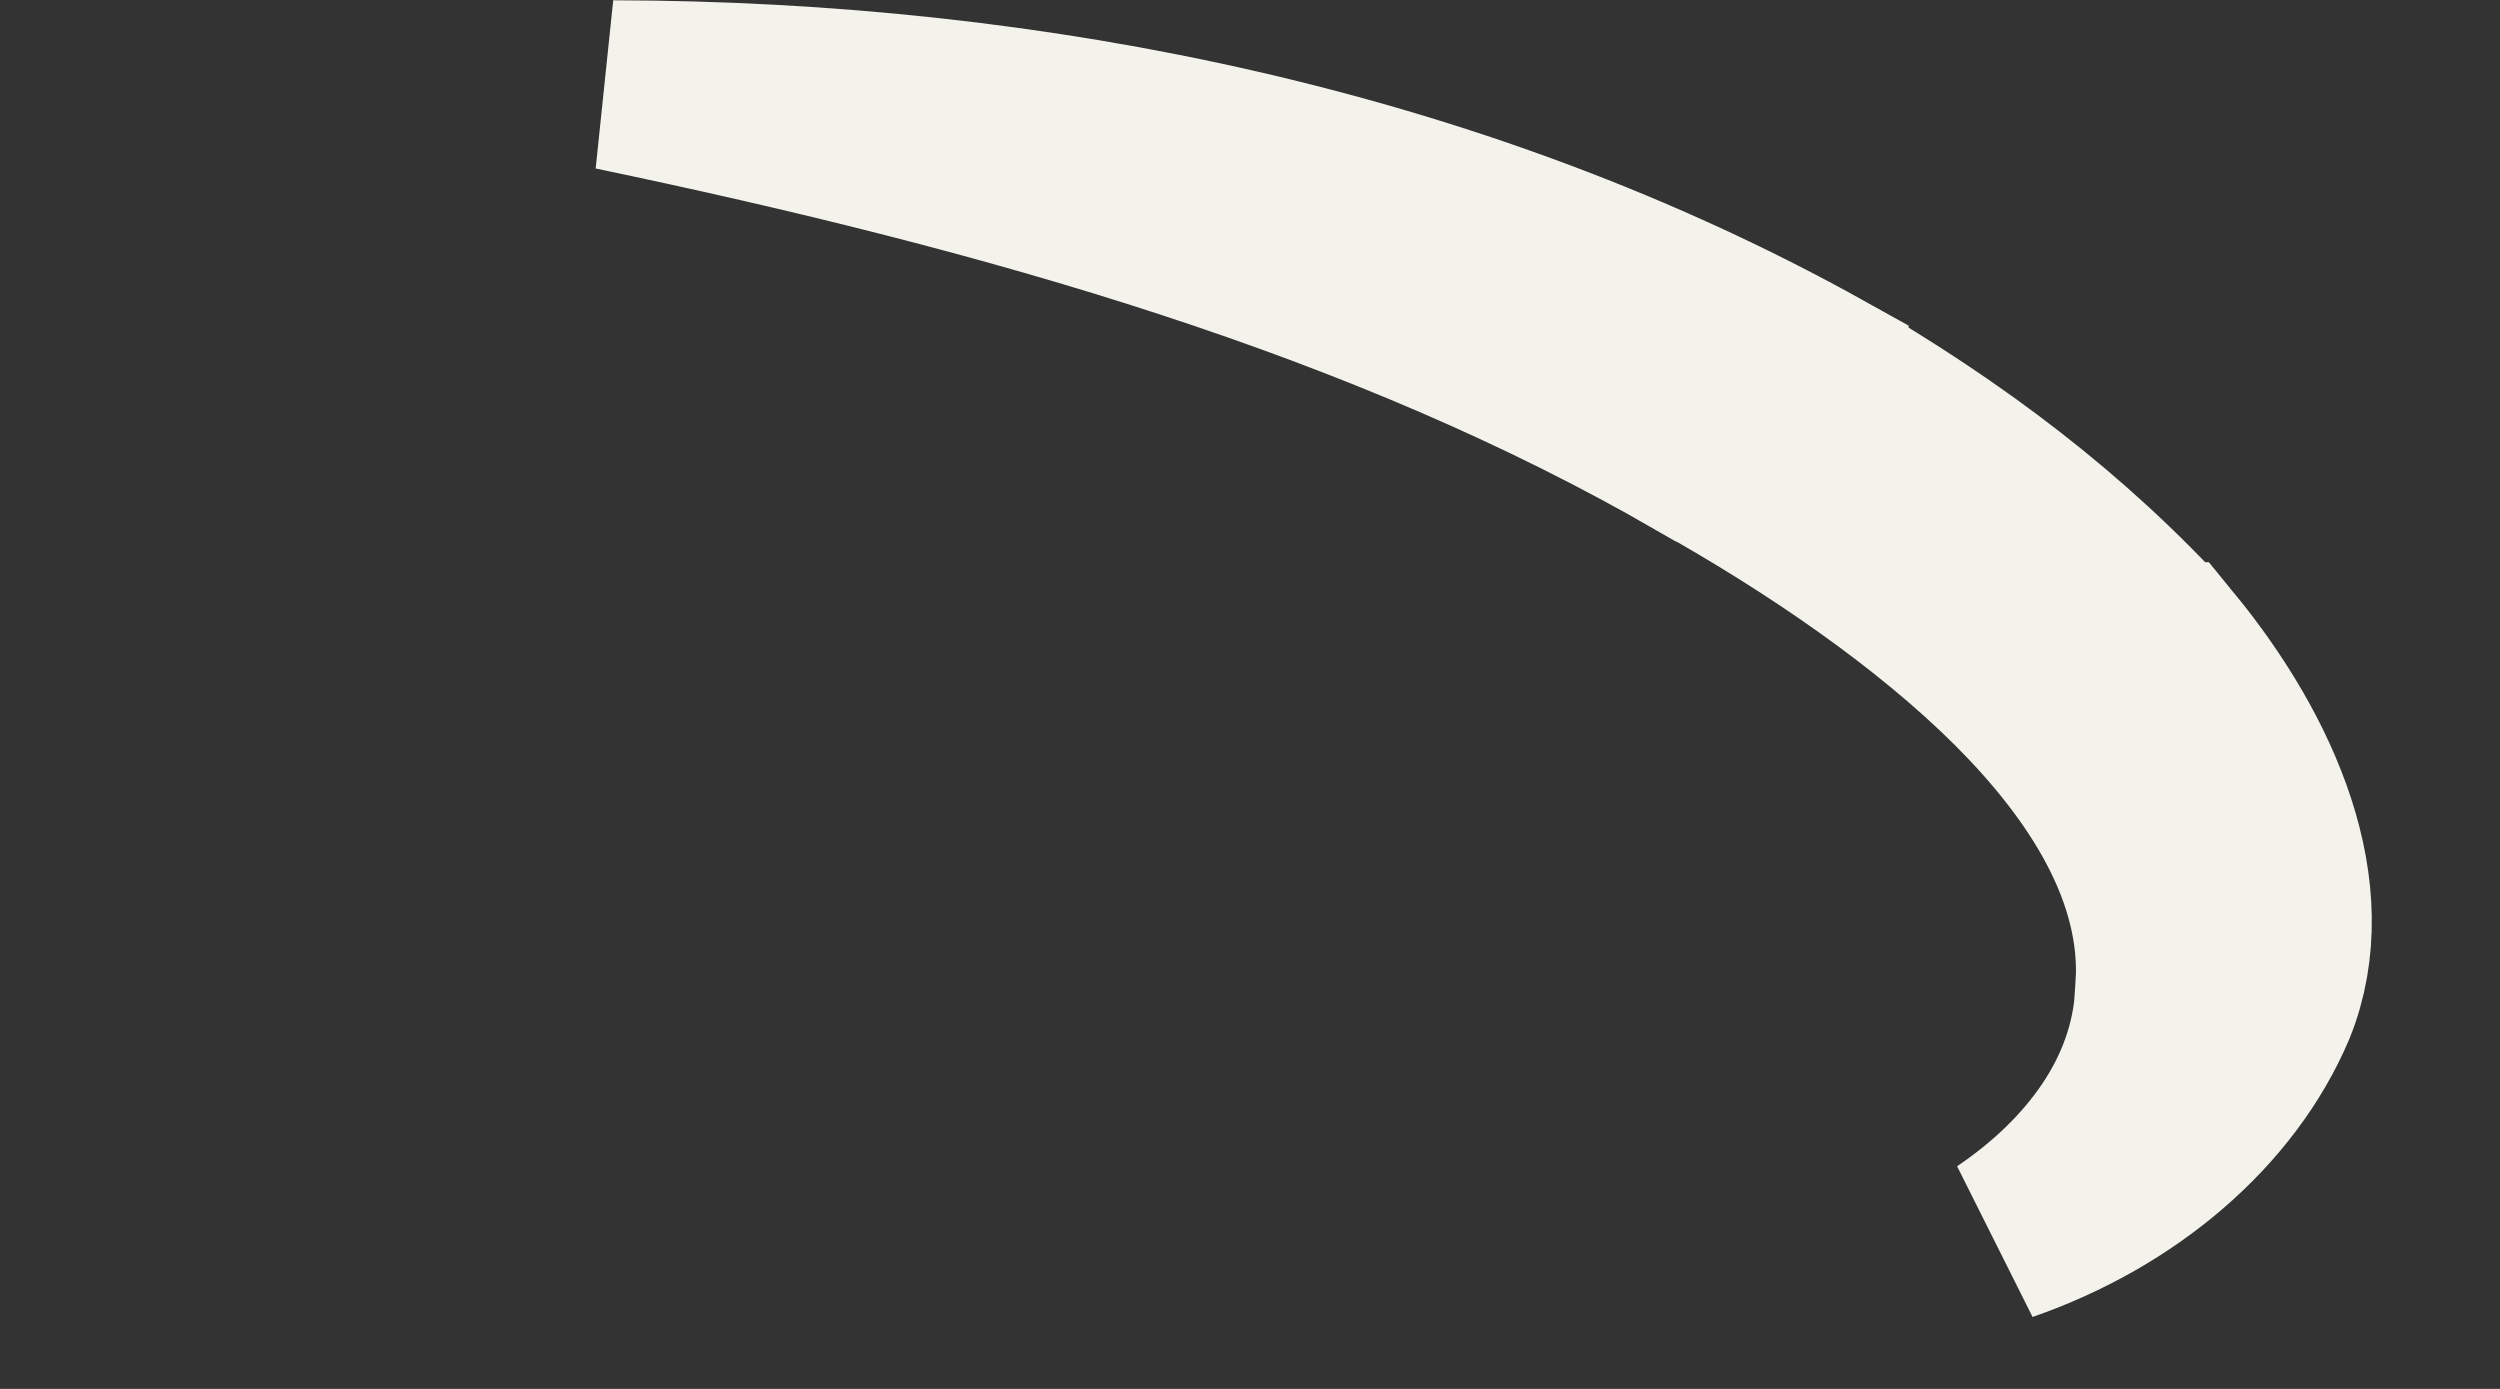 <?xml version="1.0" encoding="utf-8"?>
<svg xmlns="http://www.w3.org/2000/svg" fill="none" height="100%" overflow="visible" preserveAspectRatio="none" style="display: block;" viewBox="0 0 9 5" width="100%">
<rect x="0" y="0" width="9" height="5" fill="#333333" stroke="none"/>
<path d="M2.207 0.307C3.72 0.31 5.255 0.622 6.565 1.352V1.353C7.034 1.626 7.445 1.933 7.806 2.33H7.807C8.129 2.723 8.34 3.214 8.175 3.623C8.018 3.993 7.661 4.298 7.217 4.452C7.523 4.245 7.756 3.946 7.776 3.581L7.777 3.582C7.778 3.58 7.777 3.577 7.777 3.575C7.777 3.572 7.778 3.569 7.778 3.566L7.777 3.565C7.808 3.143 7.552 2.765 7.258 2.47C6.948 2.16 6.532 1.877 6.117 1.644H6.116C4.983 0.989 3.638 0.606 2.207 0.307Z" fill="#F3F3EC" id="Vector" stroke="#F3F3EC" stroke-width="0.612"/>
</svg>